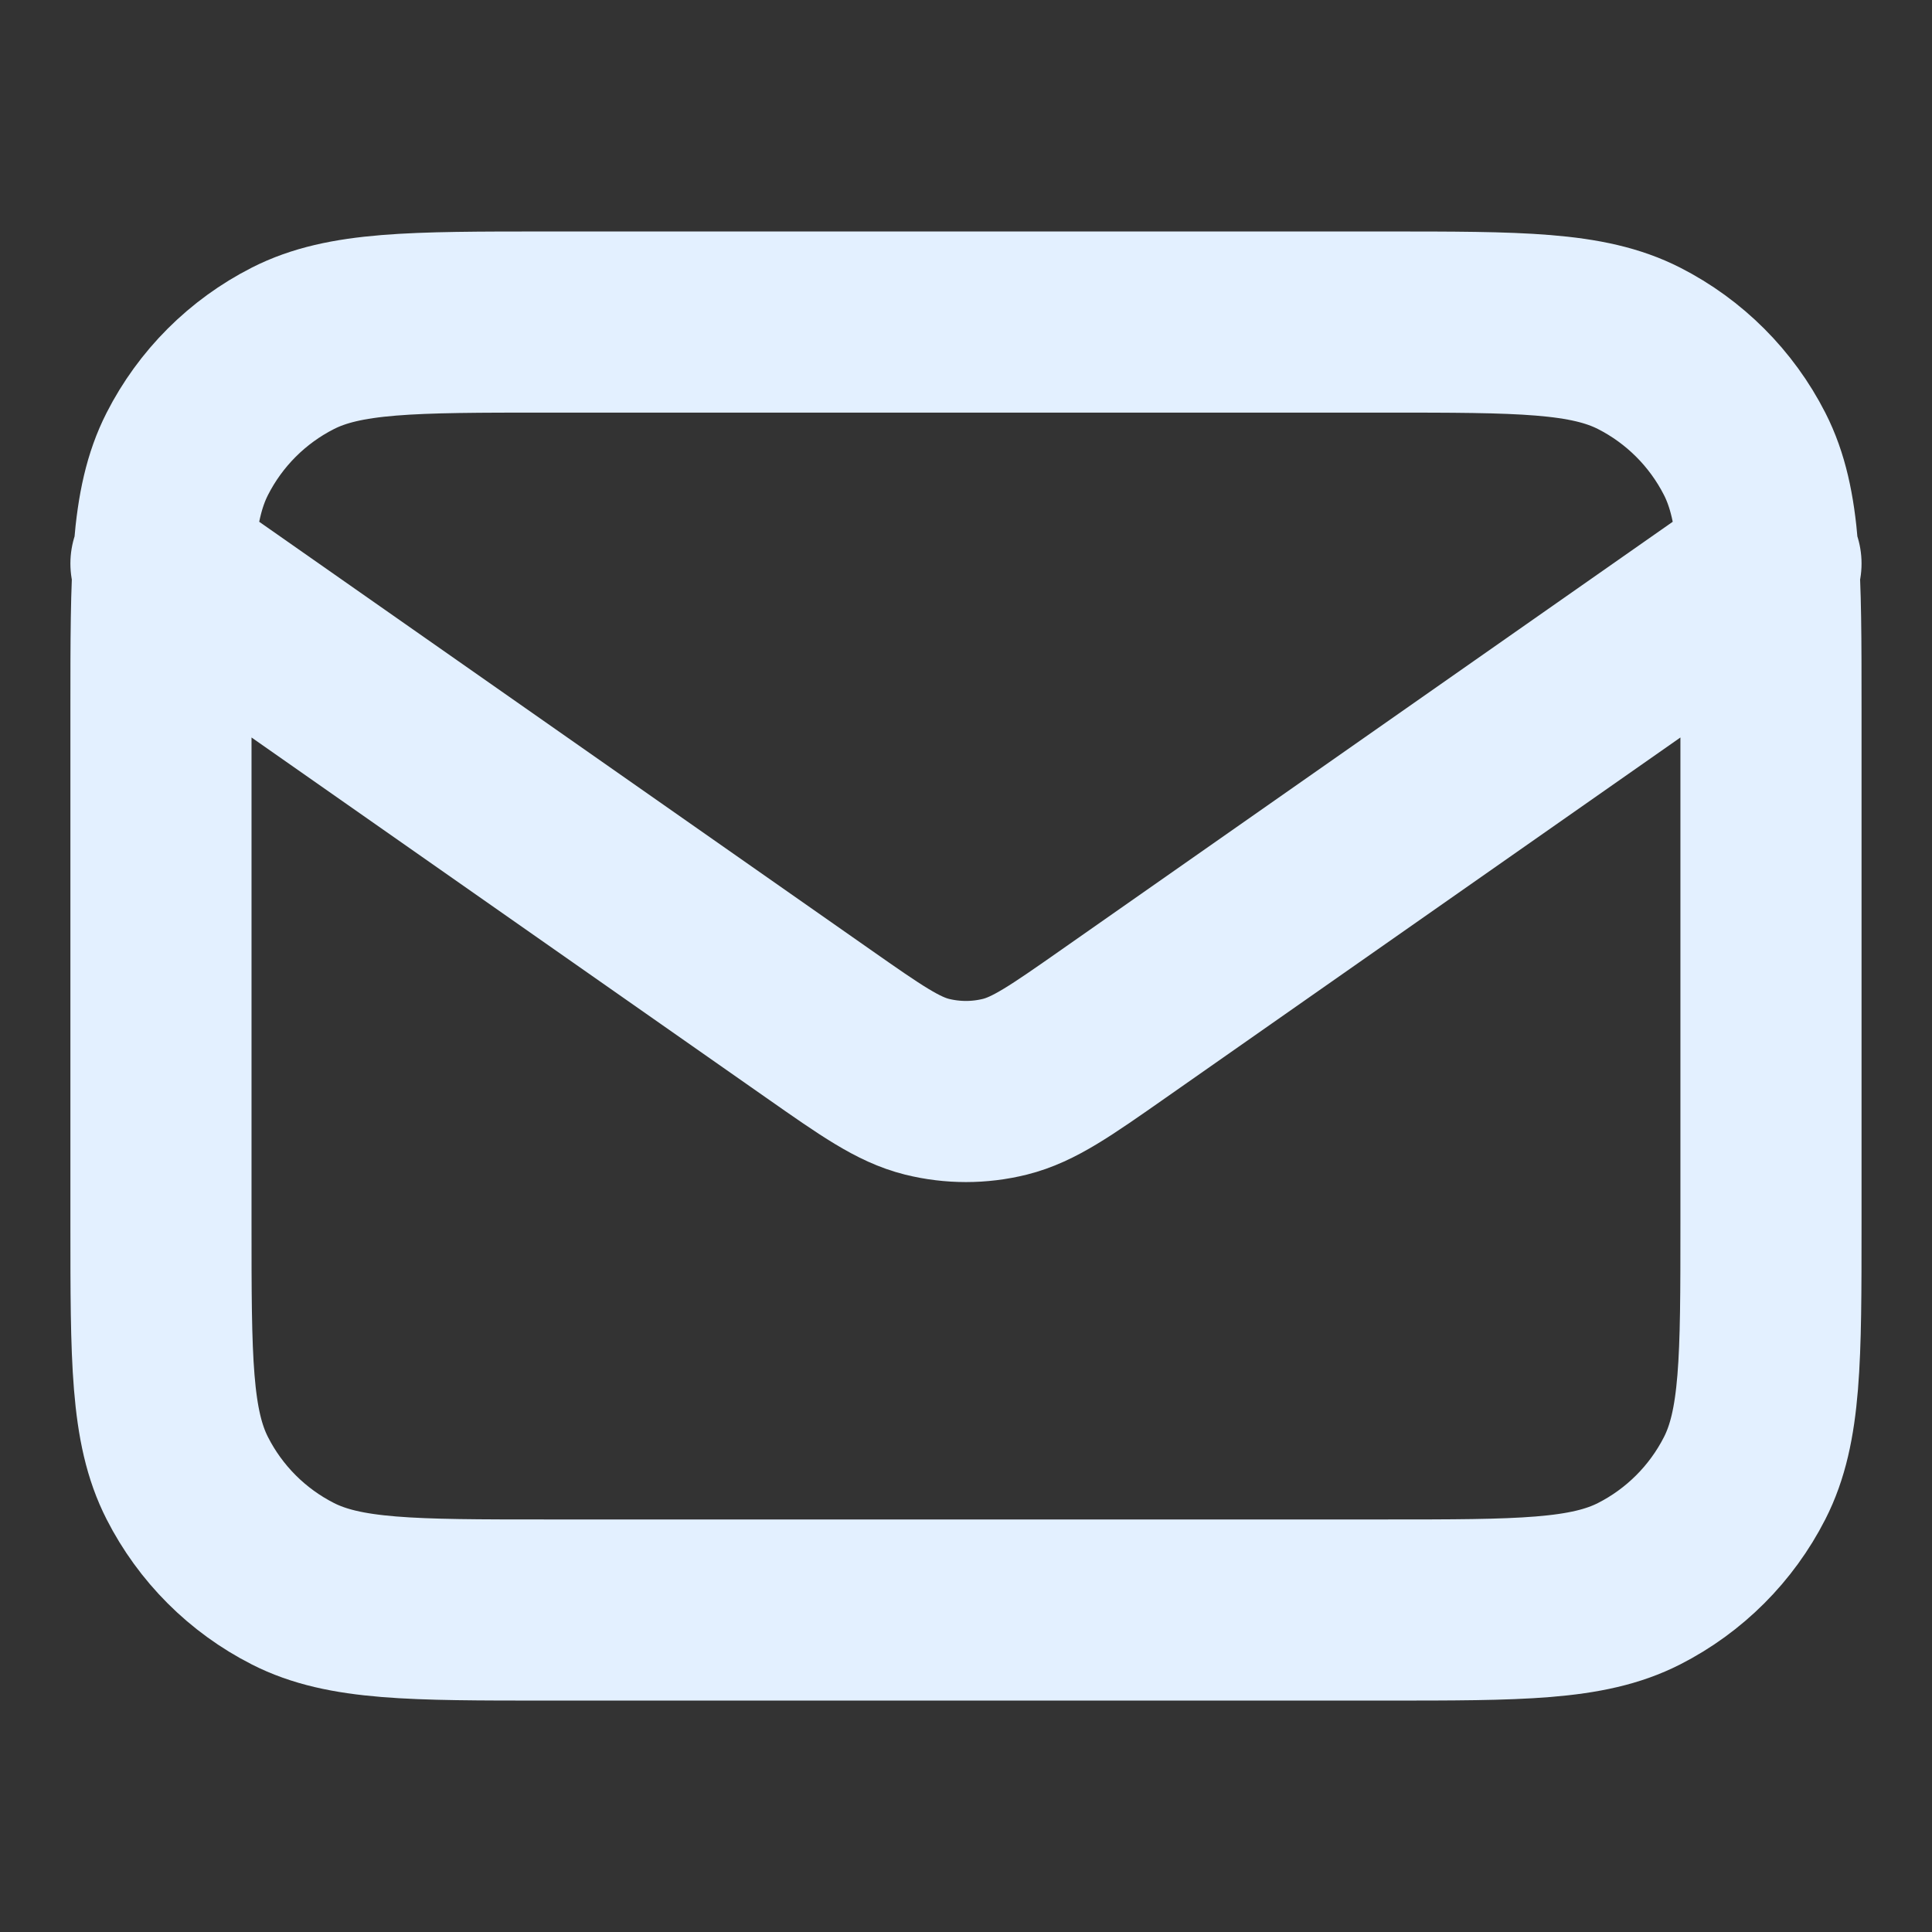 <?xml version="1.0" encoding="UTF-8"?> <svg xmlns="http://www.w3.org/2000/svg" width="32" height="32" viewBox="0 0 32 32" fill="none"><rect x="0" y="0" width="32" height="32" fill="#333333" stroke="none"/><path d="M2.666 9.334L13.553 16.955C14.434 17.572 14.875 17.88 15.354 18C15.778 18.105 16.221 18.105 16.644 18C17.124 17.88 17.565 17.572 18.446 16.955L29.333 9.334M9.066 26.667H22.933C25.173 26.667 26.293 26.667 27.149 26.231C27.901 25.848 28.513 25.236 28.897 24.483C29.333 23.628 29.333 22.508 29.333 20.267V11.734C29.333 9.494 29.333 8.374 28.897 7.518C28.513 6.765 27.901 6.153 27.149 5.77C26.293 5.334 25.173 5.334 22.933 5.334H9.066C6.826 5.334 5.706 5.334 4.85 5.77C4.097 6.153 3.485 6.765 3.102 7.518C2.666 8.374 2.666 9.494 2.666 11.734V20.267C2.666 22.508 2.666 23.628 3.102 24.483C3.485 25.236 4.097 25.848 4.85 26.231C5.706 26.667 6.826 26.667 9.066 26.667Z" stroke="#E3F0FF" stroke-width="3" stroke-linecap="round" stroke-linejoin="round"></path></svg> 